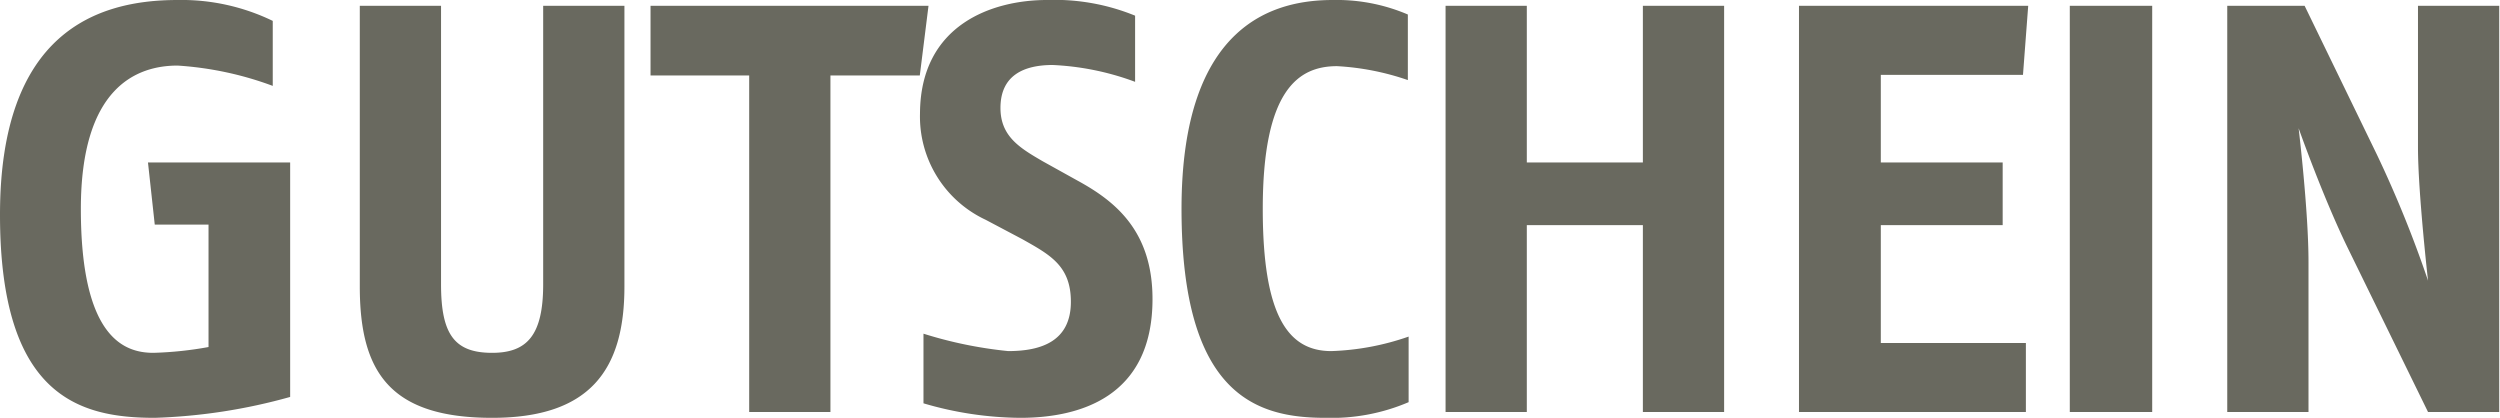 <svg xmlns="http://www.w3.org/2000/svg" width="129.24" height="21.6" viewBox="0 0 129.24 21.6"><defs><style>.cls-1{fill:#69695f}</style></defs><g id="Ebene_2" data-name="Ebene 2"><g id="Ebene_1-2" data-name="Ebene 1"><path class="cls-1" d="M8 21.6c-3.87 0-8-1.08-8-10.5S5 0 9.18 0a10.82 10.82 0 0 1 4.92 1.08v3.36a17.25 17.25 0 0 0-4.92-1.05c-2.13 0-5 1.14-5 7.41 0 6.63 2.22 7.44 3.75 7.44a18.55 18.55 0 0 0 2.85-.3v-6.33H8L7.65 8.4H15v12.12a29.26 29.26 0 0 1-7 1.08zM25.44 21.6c-5.28 0-6.84-2.37-6.84-6.78V.3h4.2v14.4c0 2.58.69 3.54 2.64 3.54 1.8 0 2.64-.9 2.64-3.54V.3h4.2v14.52c0 4.29-1.77 6.78-6.84 6.78zM47.55 3.9h-4.62v17.4h-4.2V3.9h-5.1V.3H48z"/><path class="cls-1" d="M52.74 21.6a18.08 18.08 0 0 1-5-.75v-3.6a21.77 21.77 0 0 0 4.38.9c1.71 0 3.24-.51 3.24-2.55 0-1.86-1.08-2.43-2.52-3.24l-1.89-1a5.89 5.89 0 0 1-3.39-5.49C47.58 1.23 51.36 0 54.12 0a11 11 0 0 1 4.56.81v3.42a14 14 0 0 0-4.26-.87c-1.5 0-2.7.54-2.7 2.22 0 1.47 1 2.07 2.19 2.76l1.8 1c1.92 1.05 3.87 2.58 3.87 6.12 0 5.12-3.84 6.14-6.84 6.14zM68.52 21.6c-3.51 0-7.44-1.11-7.44-10.8S66 0 68.91 0a9.36 9.36 0 0 1 3.87.75v3.39a13.39 13.39 0 0 0-3.66-.72c-2 0-3.84 1.23-3.84 7.38 0 5.49 1.29 7.35 3.54 7.35a13.37 13.37 0 0 0 4-.75v3.39a10.12 10.12 0 0 1-4.3.81zM84.93 21.3v-9.66h-6v9.66h-4.2V.3h4.2v8.1h6V.3h4.2v21zM104.58 3.87h-7.35V8.4h6.3v3.24h-6.3v6.09h7.5v3.57H93V.3h11.85zM107 21.3V.3h4.26v21zM125.52 21.3l-4.14-8.46c-1.29-2.64-2.55-6.21-2.55-6.21s.51 4.26.51 6.9v7.77h-4.2V.3h4l3.74 7.7a59.55 59.55 0 0 1 2.64 6.51S125 9.93 125 7.62V.3h4.2v21z"/></g></g></svg>